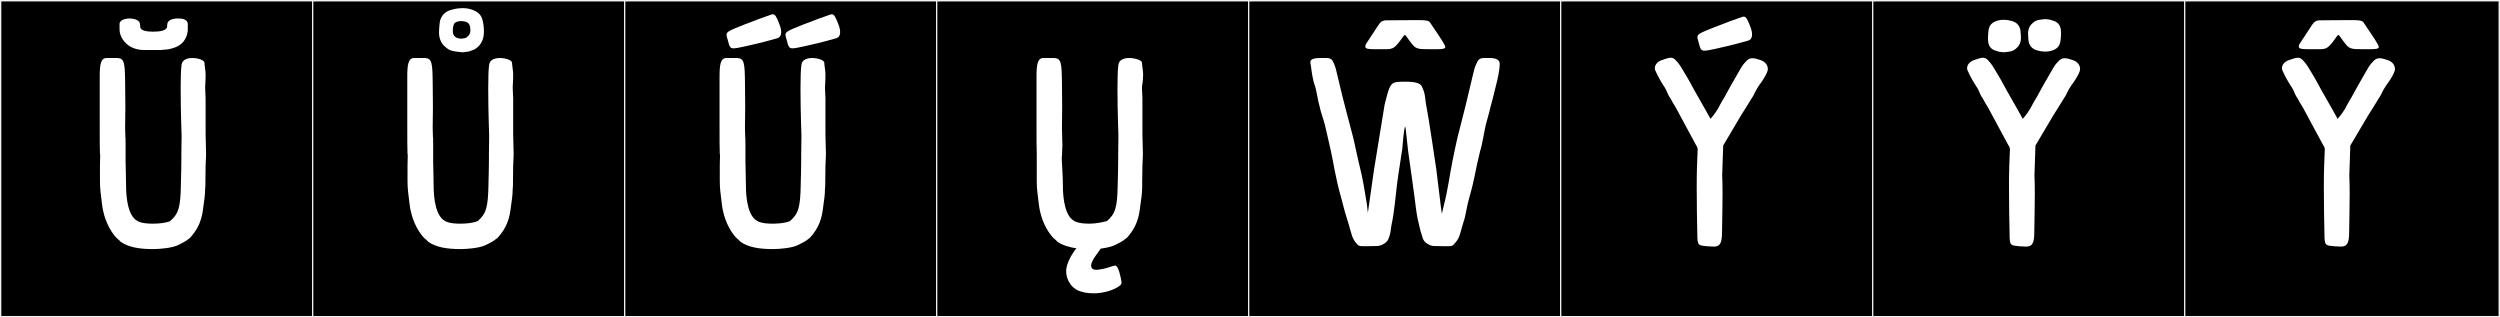 <?xml version="1.0" encoding="utf-8"?>
<!-- Generator: Adobe Illustrator 16.0.4, SVG Export Plug-In . SVG Version: 6.00 Build 0)  -->
<!DOCTYPE svg PUBLIC "-//W3C//DTD SVG 1.1//EN" "http://www.w3.org/Graphics/SVG/1.1/DTD/svg11.dtd">
<svg version="1.1" id="Layer_1" xmlns="http://www.w3.org/2000/svg" xmlns:xlink="http://www.w3.org/1999/xlink" x="0px" y="0px"
	 width="1891px" height="240px" viewBox="0 0 1891 240" enable-background="new 0 0 1891 240" xml:space="preserve">
<rect x="0" y="0" width="1891" height="240" fill="#808080" stroke="none"/>
<g>
	<rect y="1" width="238" height="239"/>
	<g>
		<path fill="#F2F2F2" d="M238,1v238H1V1H238 M239,0H0v240h239V0L239,0z"/>
	</g>
</g>
<g>
	<rect x="236" y="1" width="238" height="239"/>
	<g>
		<path fill="#F2F2F2" d="M474,1v238H237V1H474 M475,0H236v240h239V0L475,0z"/>
	</g>
</g>
<g>
	<rect x="472" y="1" width="238" height="239"/>
	<g>
		<path fill="#F2F2F2" d="M710,1v238H473V1H710 M711,0H472v240h239V0L711,0z"/>
	</g>
</g>
<g>
	<rect x="708" y="1" width="238" height="239"/>
	<g>
		<path fill="#F2F2F2" d="M946,1v238H709V1H946 M947,0H708v240h239V0L947,0z"/>
	</g>
</g>
<g>
	<rect x="944" y="1" width="238" height="239"/>
	<g>
		<path fill="#F2F2F2" d="M1182,1v238H945V1H1182 M1183,0H944v240h239V0L1183,0z"/>
	</g>
</g>
<g>
	<rect x="1180" y="1" width="238" height="239"/>
	<g>
		<path fill="#F2F2F2" d="M1418,1v238h-237V1H1418 M1419,0h-239v240h239V0L1419,0z"/>
	</g>
</g>
<g>
	<rect x="1416" y="1" width="238" height="239"/>
	<g>
		<path fill="#F2F2F2" d="M1654,1v238h-237V1H1654 M1655,0h-239v240h239V0L1655,0z"/>
	</g>
</g>
<g>
	<rect x="1652" y="1" width="238" height="239"/>
	<g>
		<path fill="#F2F2F2" d="M1890,1v238h-237V1H1890 M1891,0h-239v240h239V0L1891,0z"/>
	</g>
</g>
<g>
	<path fill="#FFFFFF" d="M155.166,142.842c0,1.068,0,4.807-1.068,11.393c-0.89,5.873-0.89,15.307-10.324,25.631
		c0,0-0.356,0.178-1.424,1.068c-1.958,1.779-4.628,2.848-7.654,4.449c-4.272,2.137-13.527,3.025-18.867,3.025
		c-9.968,0-18.512-1.245-24.563-5.518c-1.246-1.602-2.848-2.313-4.627-4.627c-6.408-8.01-8.722-17.622-9.434-23.496
		c-1.068-9.077-1.602-11.569-1.602-17.977v-4.094v-7.654c0-1.779,0.178-5.34,0.178-7.654c0-0.889-0.178-0.889-0.178-0.889
		c-0.178-4.629-0.178-11.393-0.178-18.689V71.111V57.939c0-8.9,0.712-14.062,5.162-14.062h8.366
		c5.162,0.356,5.518,3.916,5.696,18.333c0,6.586,0.178,12.994,0.178,18.867c0,5.875-0.178,11.214-0.178,15.842
		c0,2.137,0.178,4.271,0.178,6.23c0,0.711,0.178,1.779,0.178,2.491c0,0.89-0.178,1.78,0,3.204v10.324v3.025
		c0,5.695,0.356,9.434,0.356,17.799c0,9.256,1.246,25.098,10.323,27.945c2.314,0.891,6.052,1.246,9.968,1.246
		c4.45,0,9.968-0.534,12.994-1.958c6.586-5.518,7.832-10.68,8.188-27.233v-1.067c0.178-5.874,0.356-12.993,0.356-18.333v-3.561
		l0.178-14.239l-0.356-11.926c-0.178-5.874-0.356-15.308-0.356-24.028c0-7.654,0.178-14.596,0.712-17.979
		c0.534-3.737,4.272-4.983,8.188-4.983c4.628,0,8.9,1.78,9.078,3.382c0,1.602,0.89,6.408,0.89,8.9c0,6.407-0.356,8.01-0.356,9.967
		c0,1.424,0.178,3.561,0.356,8.365v26.699l0.356,15.309v0.533c0,2.848-0.356,5.874-0.356,8.365c0,4.629-0.178,10.502-0.178,15.486
		C155.344,141.597,155.166,142.131,155.166,142.842z M142.046,18.44v4.272c-0.356,4.806-2.492,8.365-4.984,10.502
		c-2.136,1.779-5.162,3.203-9.79,4.094c0,0-5.696,0.533-5.874,0.533h-3.738h-8.722c-5.696,0-10.146-2.136-12.282-3.916
		c-2.492-1.957-6.229-6.051-6.229-11.747V19.33v-1.246c0-2.67,3.738-4.094,7.654-4.094c3.738,0,7.832,1.424,7.832,4.45l0.178,1.603
		v0.355c0,2.848,5.34,3.561,9.434,3.561c4.806,0,10.857-0.535,10.857-4.094c0-0.179,0.178-1.781,0.178-1.781s0.178-2.848,4.45-3.737
		c2.492-0.534,3.738-0.356,3.738-0.356h0.534C137.418,13.99,142.046,14.347,142.046,18.44z"/>
	<path fill="#FFFFFF" d="M387.807,142.842c0,1.068,0,4.807-1.068,11.393c-0.89,5.873-0.89,15.307-10.324,25.631
		c0,0-0.356,0.178-1.424,1.068c-1.958,1.779-4.628,2.848-7.654,4.449c-4.272,2.137-13.527,3.025-18.867,3.025
		c-9.968,0-18.511-1.245-24.563-5.518c-1.246-1.602-2.848-2.313-4.627-4.627c-6.408-8.01-8.722-17.622-9.434-23.496
		c-1.068-9.077-1.602-11.569-1.602-17.977v-4.094v-7.654c0-1.779,0.178-5.34,0.178-7.654c0-0.889-0.178-0.889-0.178-0.889
		c-0.178-4.629-0.178-11.393-0.178-18.689V71.111V57.939c0-8.9,0.712-14.062,5.162-14.062h8.366
		c5.162,0.356,5.518,3.916,5.696,18.333c0,6.586,0.178,12.994,0.178,18.867c0,5.875-0.178,11.214-0.178,15.842
		c0,2.137,0.178,4.271,0.178,6.23c0,0.711,0.178,1.779,0.178,2.491c0,0.89-0.178,1.78,0,3.204v10.324v3.025
		c0,5.695,0.356,9.434,0.356,17.799c0,9.256,1.246,25.098,10.323,27.945c2.314,0.891,6.052,1.246,9.968,1.246
		c4.45,0,9.968-0.534,12.994-1.958c6.586-5.518,7.832-10.68,8.188-27.233v-1.067c0.178-5.874,0.356-12.993,0.356-18.333v-3.561
		l0.178-14.239l-0.356-11.926c-0.178-5.874-0.356-15.308-0.356-24.028c0-7.654,0.178-14.596,0.712-17.979
		c0.534-3.737,4.272-4.983,8.188-4.983c4.628,0,8.9,1.78,9.078,3.382c0,1.602,0.89,6.408,0.89,8.9c0,6.407-0.356,8.01-0.356,9.967
		c0,1.424,0.178,3.561,0.356,8.365v26.699l0.356,15.309v0.533c0,2.848-0.356,5.874-0.356,8.365c0,4.629-0.178,10.502-0.178,15.486
		C387.985,141.597,387.807,142.131,387.807,142.842z M350.19,6.16c2.643,0,4.889,0.469,6.744,1.122
		c5.43,1.912,7.414,4.472,8.384,9.247l0.003,0.094c0,0,0.72,3.267,0.72,7.052c0,0.476-0.012,0.96-0.037,1.446
		c-0.256,4.871-2.214,8.432-4.712,10.486c-2.204,1.812-2.022,1.776-6.894,3.407c-0.138,0.046-4.396,0.509-4.558,0.546
		c-0.163-0.037-4.81-0.525-4.954-0.546c-4.718-0.663-5.763-1.653-7.966-3.464c-2.499-2.055-4.777-5.303-4.849-10.914
		c0.064-4.363,0.683-8.498,0.683-8.498l0.003-0.093c1.125-4.292,3.79-7.467,9.11-8.764c2.115-0.516,3.572-0.989,7.646-1.111
		C349.741,6.164,349.967,6.16,350.19,6.16z M345.742,16.422c-2.28,0.803-2.56,1.877-2.968,3.883l-0.001,0.04
		c0,0-0.26,0.997-0.287,2.831c0.03,2.355,0.581,3.619,1.63,4.481c0.926,0.761,0.645,0.669,2.691,1.354
		c0.058,0.02,1.846,0.214,1.915,0.229c0.068-0.016,2.02-0.221,2.081-0.229c1.981-0.278,2.051-0.694,2.977-1.455
		c1.049-0.862,2.006-2.228,2.037-4.583c-0.027-1.833-0.287-2.831-0.287-2.831l-0.001-0.04c-0.472-1.803-1.223-3.135-3.457-3.68
		c-0.889-0.217-1.5-0.416-3.211-0.467C347.625,15.918,346.587,16.124,345.742,16.422z"/>
	<path fill="#FFFFFF" d="M624.008,142.842c0,1.068,0,4.807-1.068,11.393c-0.89,5.873-0.89,15.307-10.323,25.631
		c0,0-0.355,0.178-1.424,1.068c-1.958,1.779-4.628,2.848-7.653,4.449c-4.272,2.137-13.528,3.025-18.868,3.025
		c-9.968,0-18.511-1.245-24.562-5.518c-1.246-1.602-2.849-2.313-4.628-4.627c-6.408-8.01-8.722-17.622-9.434-23.496
		c-1.068-9.077-1.603-11.569-1.603-17.977v-4.094v-7.654c0-1.779,0.179-5.34,0.179-7.654c0-0.889-0.179-0.889-0.179-0.889
		c-0.178-4.629-0.178-11.393-0.178-18.689V71.111V57.939c0-8.9,0.712-14.062,5.162-14.062h8.365
		c5.162,0.356,5.519,3.916,5.696,18.333c0,6.586,0.178,12.994,0.178,18.867c0,5.875-0.178,11.214-0.178,15.842
		c0,2.137,0.178,4.271,0.178,6.23c0,0.711,0.178,1.779,0.178,2.491c0,0.89-0.178,1.78,0,3.204v10.324v3.025
		c0,5.695,0.356,9.434,0.356,17.799c0,9.256,1.246,25.098,10.323,27.945c2.314,0.891,6.052,1.246,9.968,1.246
		c4.45,0,9.968-0.534,12.993-1.958c6.586-5.518,7.832-10.68,8.188-27.233v-1.067c0.178-5.874,0.355-12.993,0.355-18.333v-3.561
		l0.179-14.239l-0.356-11.926c-0.178-5.874-0.356-15.308-0.356-24.028c0-7.654,0.179-14.596,0.713-17.979
		c0.533-3.737,4.271-4.983,8.188-4.983c4.628,0,8.899,1.78,9.077,3.382c0,1.602,0.891,6.408,0.891,8.9
		c0,6.407-0.356,8.01-0.356,9.967c0,1.424,0.178,3.561,0.356,8.365v26.699l0.355,15.309v0.533c0,2.848-0.355,5.874-0.355,8.365
		c0,4.629-0.179,10.502-0.179,15.486C624.186,141.597,624.008,142.131,624.008,142.842z M554.927,36.561
		c-2.796,0-3.218-1.562-4.344-5.919c-0.516-1.995-1.036-3.31-1.036-4.362c0-2.327,2.548-3.369,13.329-7.66
		c9.073-3.611,15.13-5.696,20.633-7.631c0.393-0.137,0.749-0.209,1.079-0.209c1.82,0,2.854,2.156,4.823,7.127
		c0.991,2.5,1.494,4.66,1.494,6.401c0,2.412-0.964,4.024-2.932,4.635c-1.62,0.502-5.518,1.424-9.593,2.61
		c0,0-8.574,2.197-13.805,3.295C559.702,35.869,556.788,36.561,554.927,36.561z M599.506,36.561c-2.796,0-3.218-1.562-4.344-5.919
		c-0.516-1.995-1.036-3.31-1.036-4.362c0-2.327,2.548-3.369,13.329-7.66c9.073-3.611,15.13-5.696,20.633-7.631
		c0.393-0.137,0.749-0.209,1.079-0.209c1.82,0,2.854,2.156,4.823,7.127c0.991,2.5,1.494,4.66,1.494,6.401
		c0,2.412-0.964,4.024-2.932,4.635c-1.62,0.502-5.518,1.424-9.593,2.61c0,0-8.574,2.197-13.805,3.295
		C604.281,35.869,601.367,36.561,599.506,36.561z"/>
	<path fill="#FFFFFF" d="M806.456,204.963c0-4.807,3.203-10.858,6.052-14.952c0.89-1.067,1.245-1.78,1.779-2.136
		c-5.518-0.891-10.501-2.314-14.417-4.984c-1.246-1.602-2.849-2.313-4.628-4.627c-6.408-8.01-8.722-17.622-9.434-23.496
		c-1.068-9.077-1.603-11.569-1.603-17.977v-4.094v-7.654V116.5c-0.178-4.629-0.178-11.393-0.178-18.689V71.111V57.939
		c0-8.9,0.712-14.062,5.162-14.062h8.365c5.162,0.356,5.519,3.916,5.696,18.333c0,6.586,0.178,12.994,0.178,18.867
		c0,5.875-0.178,11.214-0.178,15.842c0,2.137,0.178,4.271,0.178,6.23c0,2.135,0,3.56,0.178,5.695l-0.355,10.324l-0.178-1.603
		c0,5.696,0.89,14.062,0.89,22.427c0,9.256,1.246,25.098,10.323,27.945c2.314,0.891,6.052,1.246,9.968,1.246
		c4.45,0,9.611-1.068,12.993-1.958c6.586-5.518,7.832-10.68,8.188-27.233v-0.178c0.178-5.873,0.355-13.883,0.355-19.223v-3.561
		l0.179-14.239l-0.356-11.926c-0.178-5.874-0.356-15.308-0.356-24.028c0-7.654,0.179-14.596,0.713-17.979
		c0.533-3.737,4.271-4.983,8.188-4.983c4.628,0,9.434,1.78,9.611,3.382c0,1.602,0.89,6.408,0.89,8.9c0,6.407-0.89,8.01-0.89,9.967
		c0,1.424,0.178,3.561,0.356,8.365v26.699l0.355,15.309c0,3.203-0.355,6.229-0.355,8.898c0,3.916-0.179,8.723-0.179,13.172v3.204
		c0,0,0,4.983-1.246,12.46c-0.89,5.873-0.89,15.307-10.323,25.631c0,0-0.355,0.178-1.424,1.068
		c-1.958,1.779-4.628,2.848-7.653,4.449c-2.492,1.246-6.586,2.137-10.68,2.67c-1.603,2.492-7.298,9.078-7.298,12.816
		c0,2.491,1.779,3.203,3.916,3.203h1.067c3.382-0.533,4.984-0.712,9.256-2.136c2.136-0.712,3.204-1.067,3.916-1.067
		c2.67,0,4.271,9.255,4.806,12.104c0.356,1.602-0.712,2.67-0.712,2.67c-4.271,3.737-12.993,6.229-20.291,6.229
		c-5.696,0-8.544-1.067-8.544-1.067C811.617,219.38,806.456,212.794,806.456,204.963z"/>
	<path fill="#FFFFFF" d="M1050.134,68.797c2.313-6.91,4.089-6.926,12.587-7.006c0.236-0.003,0.471-0.004,0.703-0.004
		c6.464,0,11.301,0.9,12.341,4.251l1.246,3.026c1.067,3.143,1.1,7.283,1.68,10.057c1.88,8.988,6.707,42.534,7.754,49.126
		l3.382,27.767l0.789,5.696l1.646-6.988c2.884-10.985,4.15-21.847,6.378-32.872c0.666-3.297,3.018-14.782,3.741-17.601
		c5.062-19.533,7.016-27.513,12.403-50.431c0.838-3.563,1.617-4.779,2.353-6.47c1.365-3.139,3.128-3.505,6.361-3.505
		c0.984,0,2.104,0.033,3.39,0.033c4.684,0,7.301,1.326,7.515,4.184c-0.049,5.117-1.64,11.904-2.44,14.957
		c-1.19,4.541-3.15,13.388-4.421,17.248c-1.012,4.867-2.395,9.129-3.706,14.17c-0.784,3.013-2.981,16.58-4.167,19.363
		c-4.331,17.455-3.771,19.854-8.447,36.237c-1.26,4.414-1.923,8.472-2.662,11.99c-0.755,3.599-0.851,3.655-1.609,5.997
		c-0.885,2.727-1.184,4.532-2.754,9.488c-1.342,4.247-2.996,5.488-4.33,7.109c-1.512,1.84-2.657,1.56-6.787,1.612
		c-3.213-0.047-5.041-0.044-8.035-0.146l-0.069-0.003c-0.09,0.006-0.183,0.008-0.276,0.008c-2.964,0-7.508-2.498-8.488-5.823
		c-0.444-1.506-1.202-3.649-1.708-5.464c-0.872-3.127-0.974-4.494-1.584-6.688c-1.475-5.294-2.312-14.123-3.097-19.891
		c-0.818-6.016-3.462-25.441-3.846-27.633c-1.201-6.865-2.643-24.728-3.036-24.728c-1.021,0-1.893,13.659-2.304,17.073
		c-0.35,2.91-2.624,16.231-3.915,26.344c-0.788,6.168-2.314,23.139-4.094,30.258c-0.357,1.43-0.566,3.96-0.795,5.442
		c-0.451,2.924-1.086,3.957-1.53,5.464c-0.978,3.318-5.838,5.646-8.824,5.646c-0.101,0-0.2-0.003-0.297-0.009l-0.068,0.003
		c-2.995,0.103-4.468,0.1-7.68,0.146c-4.13-0.053-5.453,0.228-6.966-1.612c-1.334-1.623-3.021-3.243-4.197-7.617
		c-1.938-7.188-2.939-9.744-4.886-16.362c-1.015-3.448-1.547-6.191-2.807-10.605c-4.676-16.383-6.271-28.909-7.912-35.882
		c-0.693-2.944-3.739-16.706-4.522-19.719c-1.312-5.041-3.052-9.303-4.063-14.17c-1.27-3.86-2.162-11.995-3.709-16.002
		c-1.136-2.945-2.213-9.307-2.796-14.423c-0.107-0.95-0.423-1.929-0.423-2.813c0-1.766,1.258-3.15,7.938-3.15
		c1.286,0,2.396-0.033,3.365-0.033c3.185,0,4.843,0.366,6.208,3.505c0.734,1.69,1.337,2.906,2.174,6.47
		c3.366,14.316,5.173,21.609,7.159,29.141c1.864,7.1,3.756,14.172,5.601,21.29c0.724,2.818,3.101,14.339,3.919,17.601
		c4.108,16.365,4.385,21.531,6.378,32.516l0.757,6.633l4.56-32.086l8.078-49.613C1048.04,76.568,1049.08,71.944,1050.134,68.797z
		 M1048.754,15.367c0.148,0,0.302,0.004,0.46,0.009l0.246-0.003c2.995-0.102,17.461-0.1,20.674-0.146
		c0.293,0.004,0.595,0.006,0.903,0.006c0.819,0,1.688-0.01,2.562-0.01c3.442,0,6.971,0.148,7.95,1.616
		c9.046,13.554,5.162,7.476,9.046,13.554c0.802,1.255,2.649,4.321,2.649,5.074c0,1.516-2.267,1.746-6.873,1.746
		c-0.472,0-0.968-0.002-1.488-0.006c-0.855-0.006-1.657-0.008-2.411-0.008c-0.918,0-1.765,0.002-2.549,0.002
		c-6.718,0-8.836-0.181-11.663-3.644c-3.877-4.747-4.811-7.074-5.667-7.074c-0.298,0-0.586,0.28-0.984,0.837
		c-6.563,9.176-7.452,9.9-13.836,9.9c-0.857,0-1.813-0.014-2.896-0.021c-0.504-0.003-0.994-0.004-1.471-0.004
		c-1.241,0-2.387,0.008-3.43,0.008c-4.673,0-7.292-0.169-7.292-2.027c0-0.543,0.225-1.232,0.688-2.104l7.787-11.881
		C1043.611,17.66,1044.43,15.367,1048.754,15.367z"/>
	<path fill="#FFFFFF" d="M1304.491,73.309c4.271-8.071,4.271-7.715,12.118-21.457c1.815-3.18,2.877-4.079,4.108-5.45
		c1.531-1.704,3.026-2.361,4.826-2.361c1.707,0,3.688,0.591,6.234,1.44c3.754,1.25,5.407,4.139,5.407,6.68
		c0,0.467-0.056,0.922-0.164,1.354c-1.664,4.838-5.038,9.012-6.819,11.615c-2.874,4.202-3.118,6.459-5.544,9.72
		c-2.367,4.071-3.945,6.31-7.691,12.343l-13.544,22.9l-0.76,22.672c0.203,4.424,0.274,9.191,0.274,14.059
		c0,9.914-0.298,20.242-0.4,28.923c0,9.327-2.193,10.774-6.438,10.774c-1.426,0-3.083-0.164-4.966-0.246
		c-6.395-0.738-7.289-0.04-7.289-9.83c-0.184-7.295-0.446-22.16-0.446-34.899c0-5.896,0.056-11.338,0.203-15.362l0.514-13.42
		c0.025-0.74-0.469-1.971-1.338-3.204l-15.323-28.418c-2.84-4.368-1.58-2.705-4.078-7.003c-2.426-3.26-1.958-4.806-4.832-9.008
		c-1.781-2.604-4.265-6.955-6.463-11.793c-0.25-0.55-0.374-1.15-0.374-1.771c0-2.323,1.753-4.917,5.261-6.085
		c2.901-0.968,4.959-1.819,6.727-1.819c1.418,0,2.649,0.55,3.978,2.028c1.232,1.371,2.188,2.334,4.108,5.449
		c7.721,12.518,7.638,13.576,12.475,21.813c4.04,6.88,9.558,16.942,9.558,16.942s3.204-3.477,5.696-7.775
		C1299.609,81.942,1302.114,77.07,1304.491,73.309z M1289.287,38.341c-2.796,0-3.218-1.562-4.344-5.919
		c-0.516-1.996-1.036-3.311-1.036-4.361c0-2.328,2.548-3.371,13.329-7.662c9.073-3.61,15.13-5.695,20.633-7.629
		c0.393-0.139,0.749-0.209,1.079-0.209c1.82,0,2.854,2.154,4.823,7.126c0.991,2.5,1.494,4.659,1.494,6.401
		c0,2.412-0.965,4.024-2.932,4.635c-1.62,0.502-5.518,1.424-9.593,2.609c0,0-8.574,2.198-13.806,3.296
		C1294.062,37.648,1291.148,38.341,1289.287,38.341z"/>
	<path fill="#FFFFFF" d="M1540.693,73.309c4.271-8.071,4.271-7.715,12.118-21.457c1.815-3.18,2.877-4.079,4.108-5.45
		c1.531-1.704,3.026-2.361,4.826-2.361c1.707,0,3.688,0.591,6.234,1.44c3.754,1.25,5.407,4.139,5.407,6.68
		c0,0.467-0.056,0.922-0.164,1.354c-1.664,4.838-5.038,9.012-6.819,11.615c-2.874,4.202-3.118,6.459-5.544,9.72
		c-2.367,4.071-3.945,6.31-7.691,12.343l-13.544,22.9l-0.76,22.672c0.203,4.424,0.274,9.191,0.274,14.059
		c0,9.914-0.298,20.242-0.4,28.923c0,9.327-2.193,10.774-6.438,10.774c-1.426,0-3.083-0.164-4.966-0.246
		c-6.395-0.738-7.289-0.04-7.289-9.83c-0.184-7.295-0.446-22.16-0.446-34.899c0-5.896,0.056-11.338,0.203-15.362l0.514-13.42
		c0.025-0.74-0.469-1.971-1.338-3.204l-15.323-28.418c-2.84-4.368-1.58-2.705-4.078-7.003c-2.426-3.26-1.958-4.806-4.832-9.008
		c-1.781-2.604-4.265-6.955-6.463-11.793c-0.25-0.55-0.374-1.15-0.374-1.771c0-2.323,1.753-4.917,5.261-6.085
		c2.901-0.968,4.959-1.819,6.727-1.819c1.419,0,2.649,0.55,3.978,2.028c1.232,1.371,2.188,2.334,4.108,5.449
		c7.721,12.518,7.638,13.576,12.475,21.813c4.04,6.88,9.558,16.942,9.558,16.942s3.204-3.477,5.696-7.775
		C1535.812,81.942,1538.316,77.07,1540.693,73.309z M1521.43,15.809c3.916,0.955,5.878,3.291,6.706,6.451l0.002,0.068
		c0,0,0.456,3.043,0.503,6.256c-0.053,4.13-1.73,6.521-3.569,8.033c-1.622,1.334-2.392,2.062-5.864,2.551
		c-0.106,0.015-3.527,0.374-3.646,0.401c-0.119-0.027-3.254-0.368-3.355-0.401c-3.586-1.201-4.064-1.039-5.687-2.372
		c-1.839-1.513-2.805-3.726-2.857-7.855c0.047-3.213,0.503-6.256,0.503-6.256l0.002-0.068c0.715-3.517,2.175-5.399,6.172-6.808
		c1.481-0.521,3.3-0.883,5.464-0.818C1518.8,15.08,1519.873,15.43,1521.43,15.809z M1541.222,38.195
		c-3.916-0.954-5.878-3.291-6.706-6.451l-0.002-0.068c0,0-0.455-3.043-0.503-6.256c0.053-4.129,1.73-6.521,3.57-8.033
		c1.622-1.333,2.391-2.061,5.863-2.55c0.106-0.015,3.527-0.374,3.647-0.401c0.119,0.027,3.254,0.367,3.355,0.401
		c3.586,1.2,4.063,1.038,5.686,2.372c1.84,1.512,2.805,3.726,2.857,7.855c-0.047,3.213-0.502,6.256-0.502,6.256l-0.003,0.068
		c-0.714,3.516-2.174,5.4-6.172,6.807c-1.48,0.522-3.299,0.883-5.463,0.818C1543.852,38.924,1542.779,38.576,1541.222,38.195z"/>
	<path fill="#FFFFFF" d="M1778.851,73.309c4.271-8.071,4.271-7.715,12.118-21.457c1.815-3.18,2.877-4.079,4.108-5.45
		c1.531-1.704,3.026-2.361,4.826-2.361c1.707,0,3.688,0.591,6.234,1.44c3.754,1.25,5.407,4.139,5.407,6.68
		c0,0.467-0.056,0.922-0.164,1.354c-1.664,4.838-5.038,9.012-6.819,11.615c-2.874,4.202-3.118,6.459-5.544,9.72
		c-2.367,4.071-3.945,6.31-7.691,12.343l-13.544,22.9l-0.76,22.672c0.203,4.424,0.274,9.191,0.274,14.059
		c0,9.914-0.298,20.242-0.4,28.923c0,9.327-2.193,10.774-6.438,10.774c-1.426,0-3.083-0.164-4.966-0.246
		c-6.395-0.738-7.289-0.04-7.289-9.83c-0.184-7.295-0.446-22.16-0.446-34.899c0-5.896,0.056-11.338,0.203-15.362l0.514-13.42
		c0.025-0.74-0.469-1.971-1.338-3.204l-15.323-28.418c-2.84-4.368-1.58-2.705-4.078-7.003c-2.426-3.26-1.958-4.806-4.832-9.008
		c-1.781-2.604-4.265-6.955-6.463-11.793c-0.25-0.55-0.374-1.15-0.374-1.771c0-2.323,1.753-4.917,5.261-6.085
		c2.901-0.968,4.959-1.819,6.727-1.819c1.418,0,2.649,0.55,3.978,2.028c1.232,1.371,2.188,2.334,4.108,5.449
		c7.721,12.518,7.638,13.576,12.475,21.813c4.04,6.88,9.558,16.942,9.558,16.942s3.204-3.477,5.696-7.775
		C1773.969,81.942,1776.474,77.07,1778.851,73.309z M1754.865,15.367c0.149,0,0.303,0.004,0.46,0.009l0.247-0.003
		c2.994-0.102,17.46-0.1,20.673-0.146c0.293,0.004,0.595,0.006,0.904,0.006c0.819,0,1.688-0.01,2.561-0.01
		c3.442,0,6.971,0.148,7.95,1.616c9.046,13.554,5.162,7.476,9.046,13.554c0.803,1.255,2.649,4.321,2.649,5.074
		c0,1.516-2.267,1.746-6.873,1.746c-0.472,0-0.968-0.002-1.488-0.006c-0.854-0.006-1.657-0.008-2.411-0.008
		c-0.918,0-1.764,0.002-2.548,0.002c-6.719,0-8.836-0.181-11.664-3.644c-3.876-4.747-4.811-7.074-5.667-7.074
		c-0.297,0-0.585,0.28-0.983,0.837c-6.564,9.176-7.452,9.9-13.836,9.9c-0.857,0-1.813-0.014-2.896-0.021
		c-0.504-0.003-0.994-0.004-1.47-0.004c-1.242,0-2.387,0.008-3.43,0.008c-4.673,0-7.292-0.169-7.292-2.027
		c0-0.543,0.225-1.232,0.688-2.104l7.788-11.881C1749.724,17.66,1750.541,15.367,1754.865,15.367z"/>
</g>
</svg>
